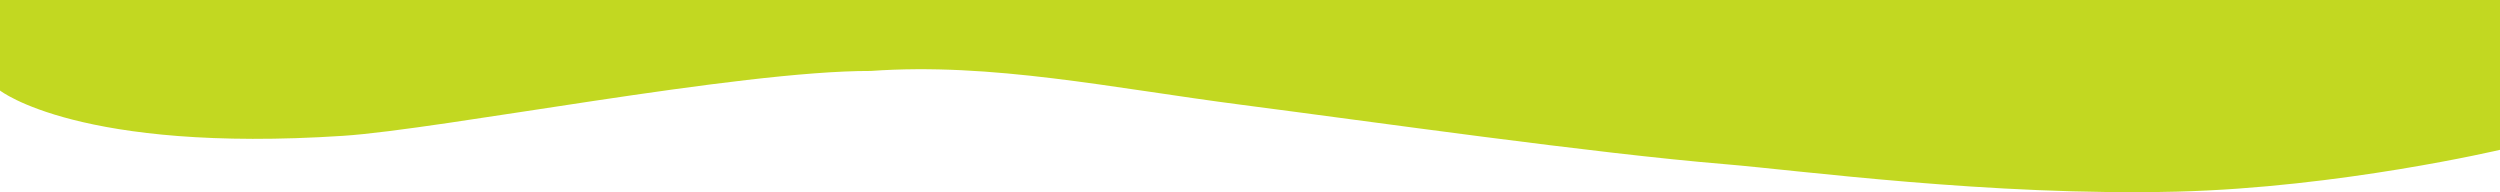 <?xml version="1.0" encoding="utf-8"?>
<!-- Generator: Adobe Illustrator 29.8.1, SVG Export Plug-In . SVG Version: 9.03 Build 0)  -->
<!DOCTYPE svg PUBLIC "-//W3C//DTD SVG 1.1//EN" "http://www.w3.org/Graphics/SVG/1.1/DTD/svg11.dtd">
<svg version="1.1"
	 id="Layer_1" xmlns="http://www.w3.org/2000/svg" xmlns:xlink="http://www.w3.org/1999/xlink" x="0px" y="0px" viewBox="0 0 2270 174.5"
	 enable-background="new 0 0 2270 174.5" xml:space="preserve">
<path fill="#C2D821" d="M2270,0H0v82.2c0,0,71.99,56.84,311.55,41.13c89.08-5.84,359.13-59.21,479.13-58.91
	c109.96-7.85,218.53,15.44,337.32,30.83c119.11,15.42,319.28,43.99,438.97,53.88c64.65,5.34,241.1,29.09,409.74,24.87
	c147.79-3.7,293.29-37.96,293.29-37.96"/>
</svg>
